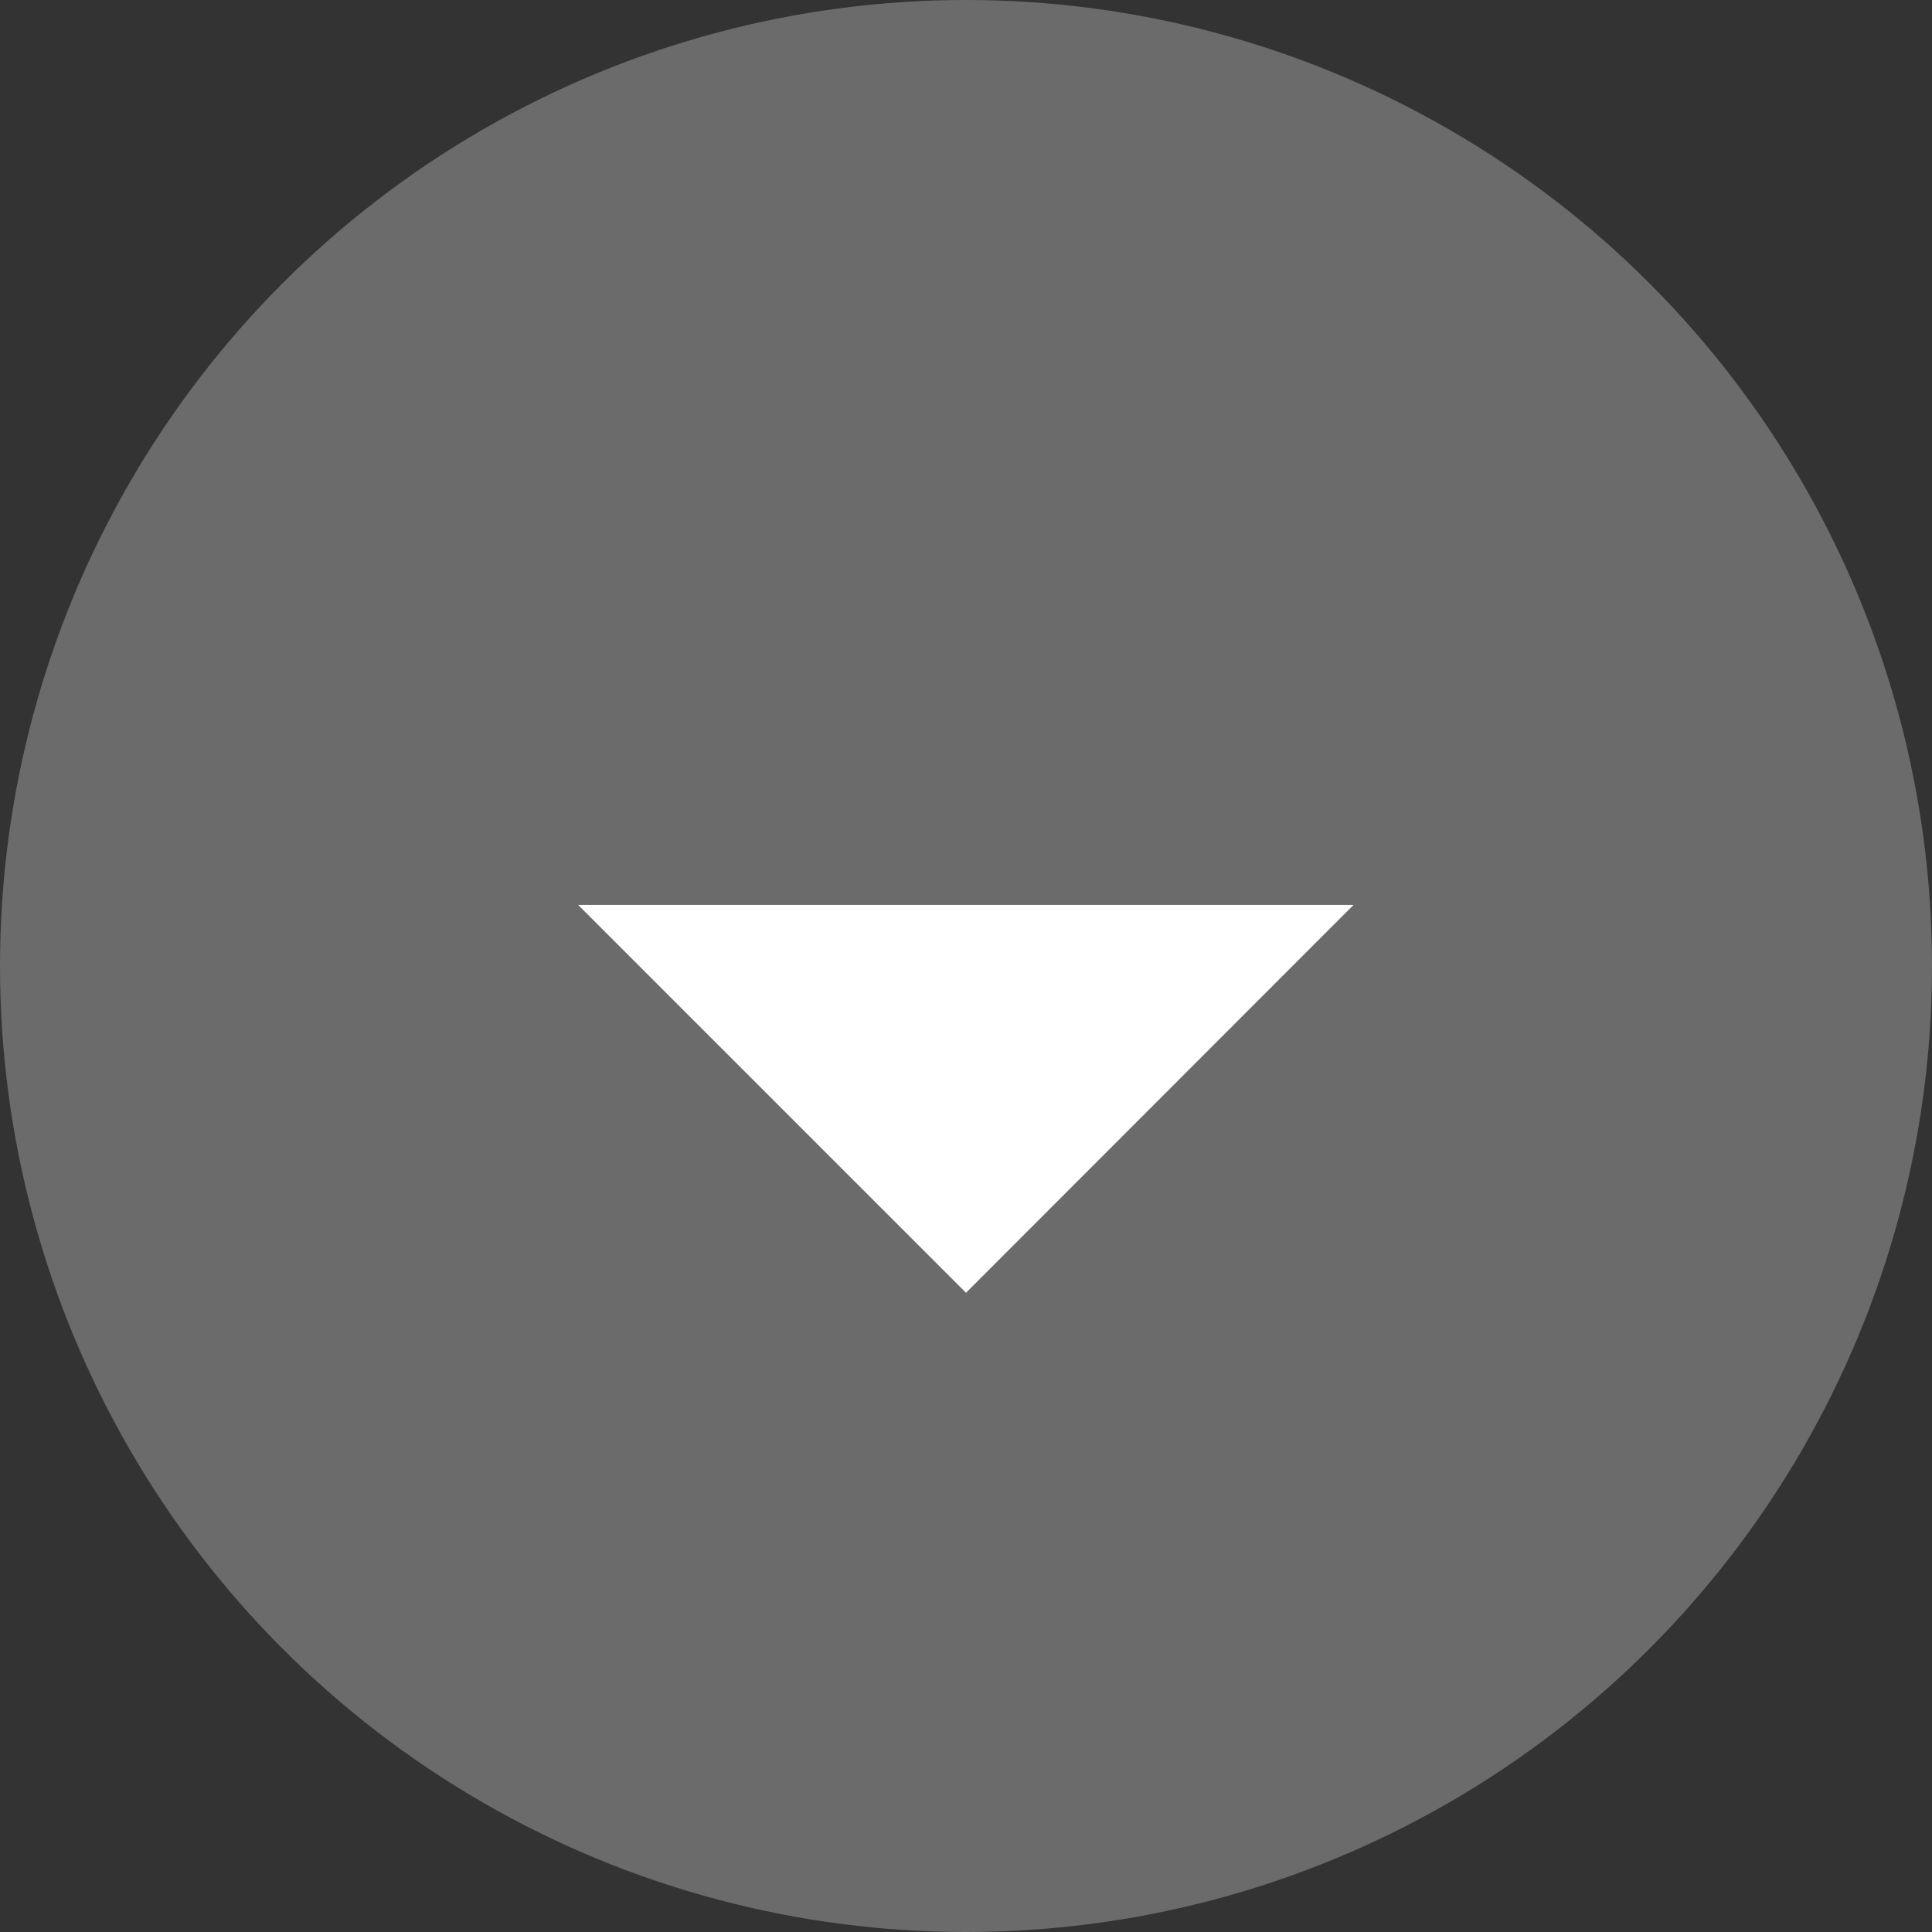 <?xml version="1.0" encoding="UTF-8"?><svg id="a" xmlns="http://www.w3.org/2000/svg" viewBox="0 0 59.42 59.42"><rect x="0" y="0" width="59.42" height="59.42" fill="#333333" stroke="none"/><defs><style>.b{fill:#fff;}.c{fill:#6b6b6b;}</style></defs><circle class="c" cx="29.71" cy="29.71" r="29.71"/><polygon class="b" points="29.71 39.76 41.63 27.83 17.78 27.83 29.71 39.76"/></svg>